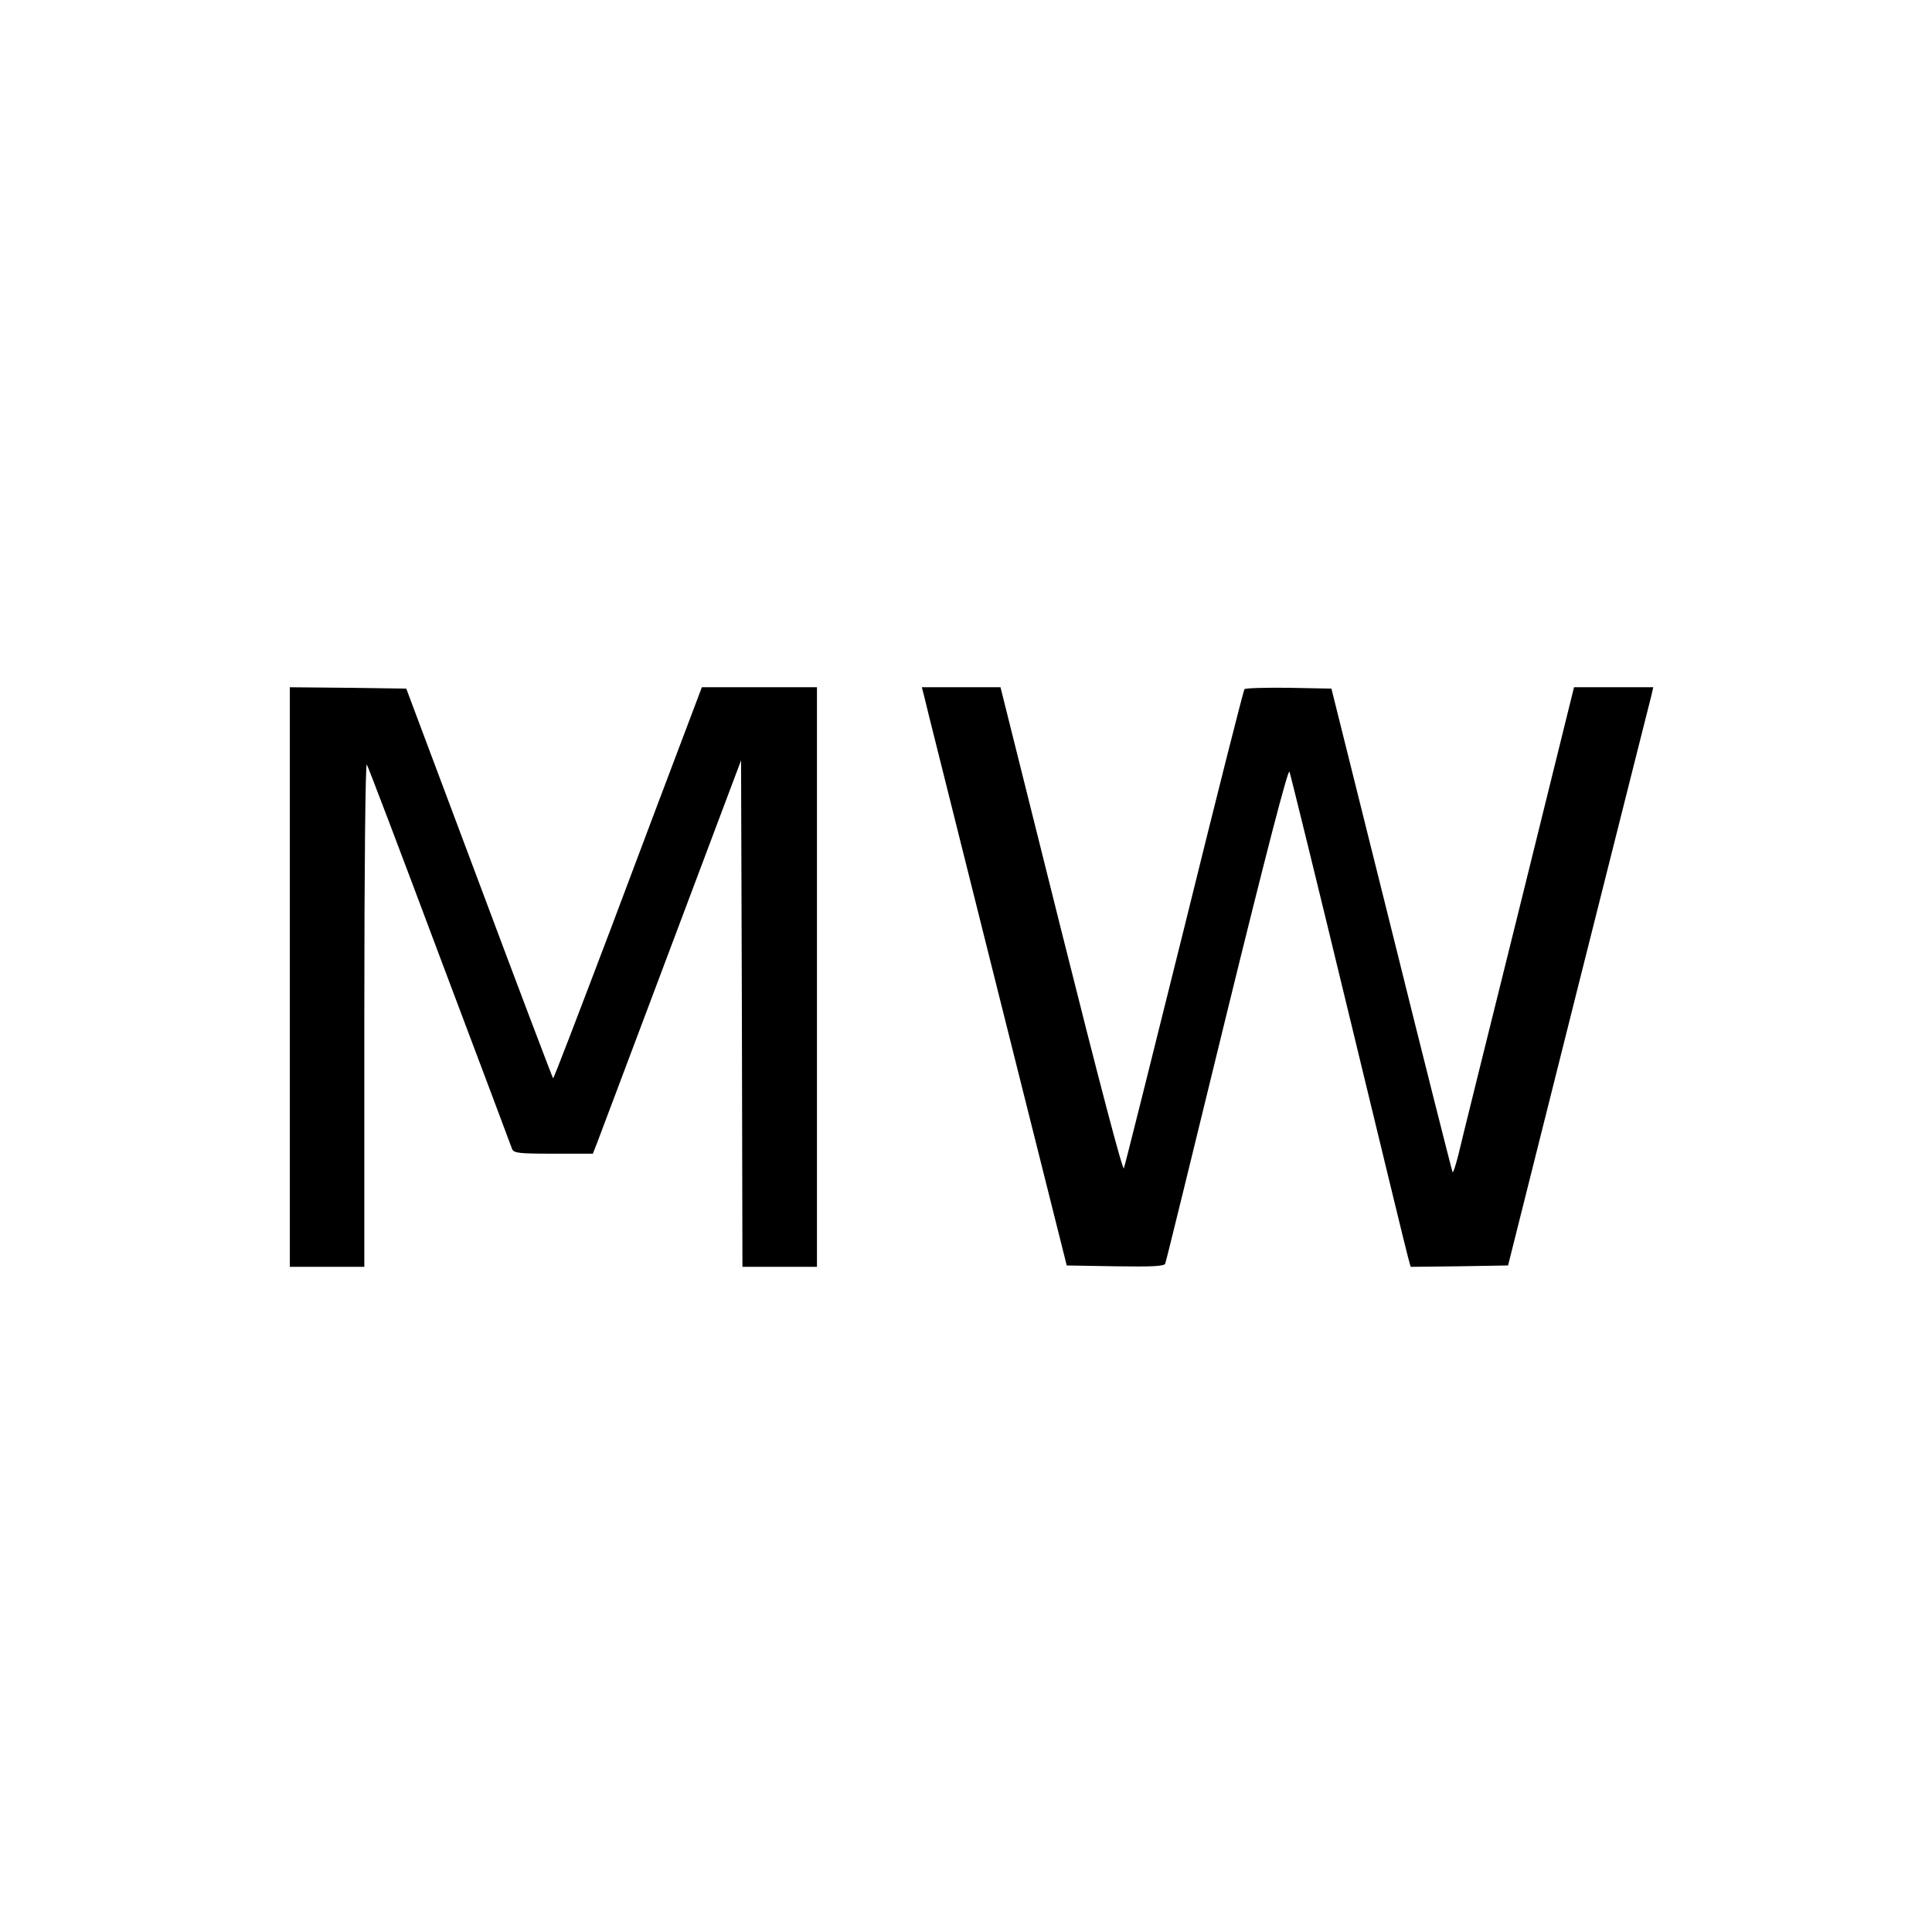 <?xml version="1.0" standalone="no"?>
<!DOCTYPE svg PUBLIC "-//W3C//DTD SVG 20010904//EN"
 "http://www.w3.org/TR/2001/REC-SVG-20010904/DTD/svg10.dtd">
<svg version="1.0" xmlns="http://www.w3.org/2000/svg"
 width="700pt" height="700pt" viewBox="0 0 700 700"
 preserveAspectRatio="xMidYMid meet">
<g transform="translate(0,700) scale(0.1,-0.1)"
fill="#000000" stroke="none">
<path d="M1050 3460 l0 -1050 135 0 135 0 0 918 c0 526 4 911 9 902 5 -8 124
-321 264 -695 141 -374 259 -688 262 -697 6 -16 23 -18 150 -18 l143 0 15 38
c8 20 128 341 268 712 l254 675 3 -917 2 -918 135 0 135 0 0 1050 0 1050 -209
0 -208 0 -65 -172 c-36 -95 -157 -415 -268 -711 -112 -295 -204 -536 -206
-534 -2 2 -123 320 -268 708 l-264 704 -211 3 -211 2 0 -1050z"/>
<path d="M3347 4483 c3 -16 122 -487 262 -1048 l256 -1020 176 -3 c136 -2 178
0 181 10 3 7 103 415 223 907 142 579 222 887 227 875 4 -11 100 -401 213
-869 113 -467 210 -867 216 -888 l10 -37 176 2 177 3 256 1020 c141 561 260
1032 264 1048 l6 27 -143 0 -144 0 -202 -817 c-112 -450 -210 -846 -218 -881
-9 -34 -17 -61 -20 -59 -2 3 -102 398 -221 878 l-218 874 -154 3 c-84 1 -157
-1 -161 -5 -4 -5 -102 -393 -218 -863 -117 -470 -215 -863 -219 -873 -4 -11
-89 312 -227 863 l-220 880 -143 0 -142 0 7 -27z"/>
</g>
</svg>
